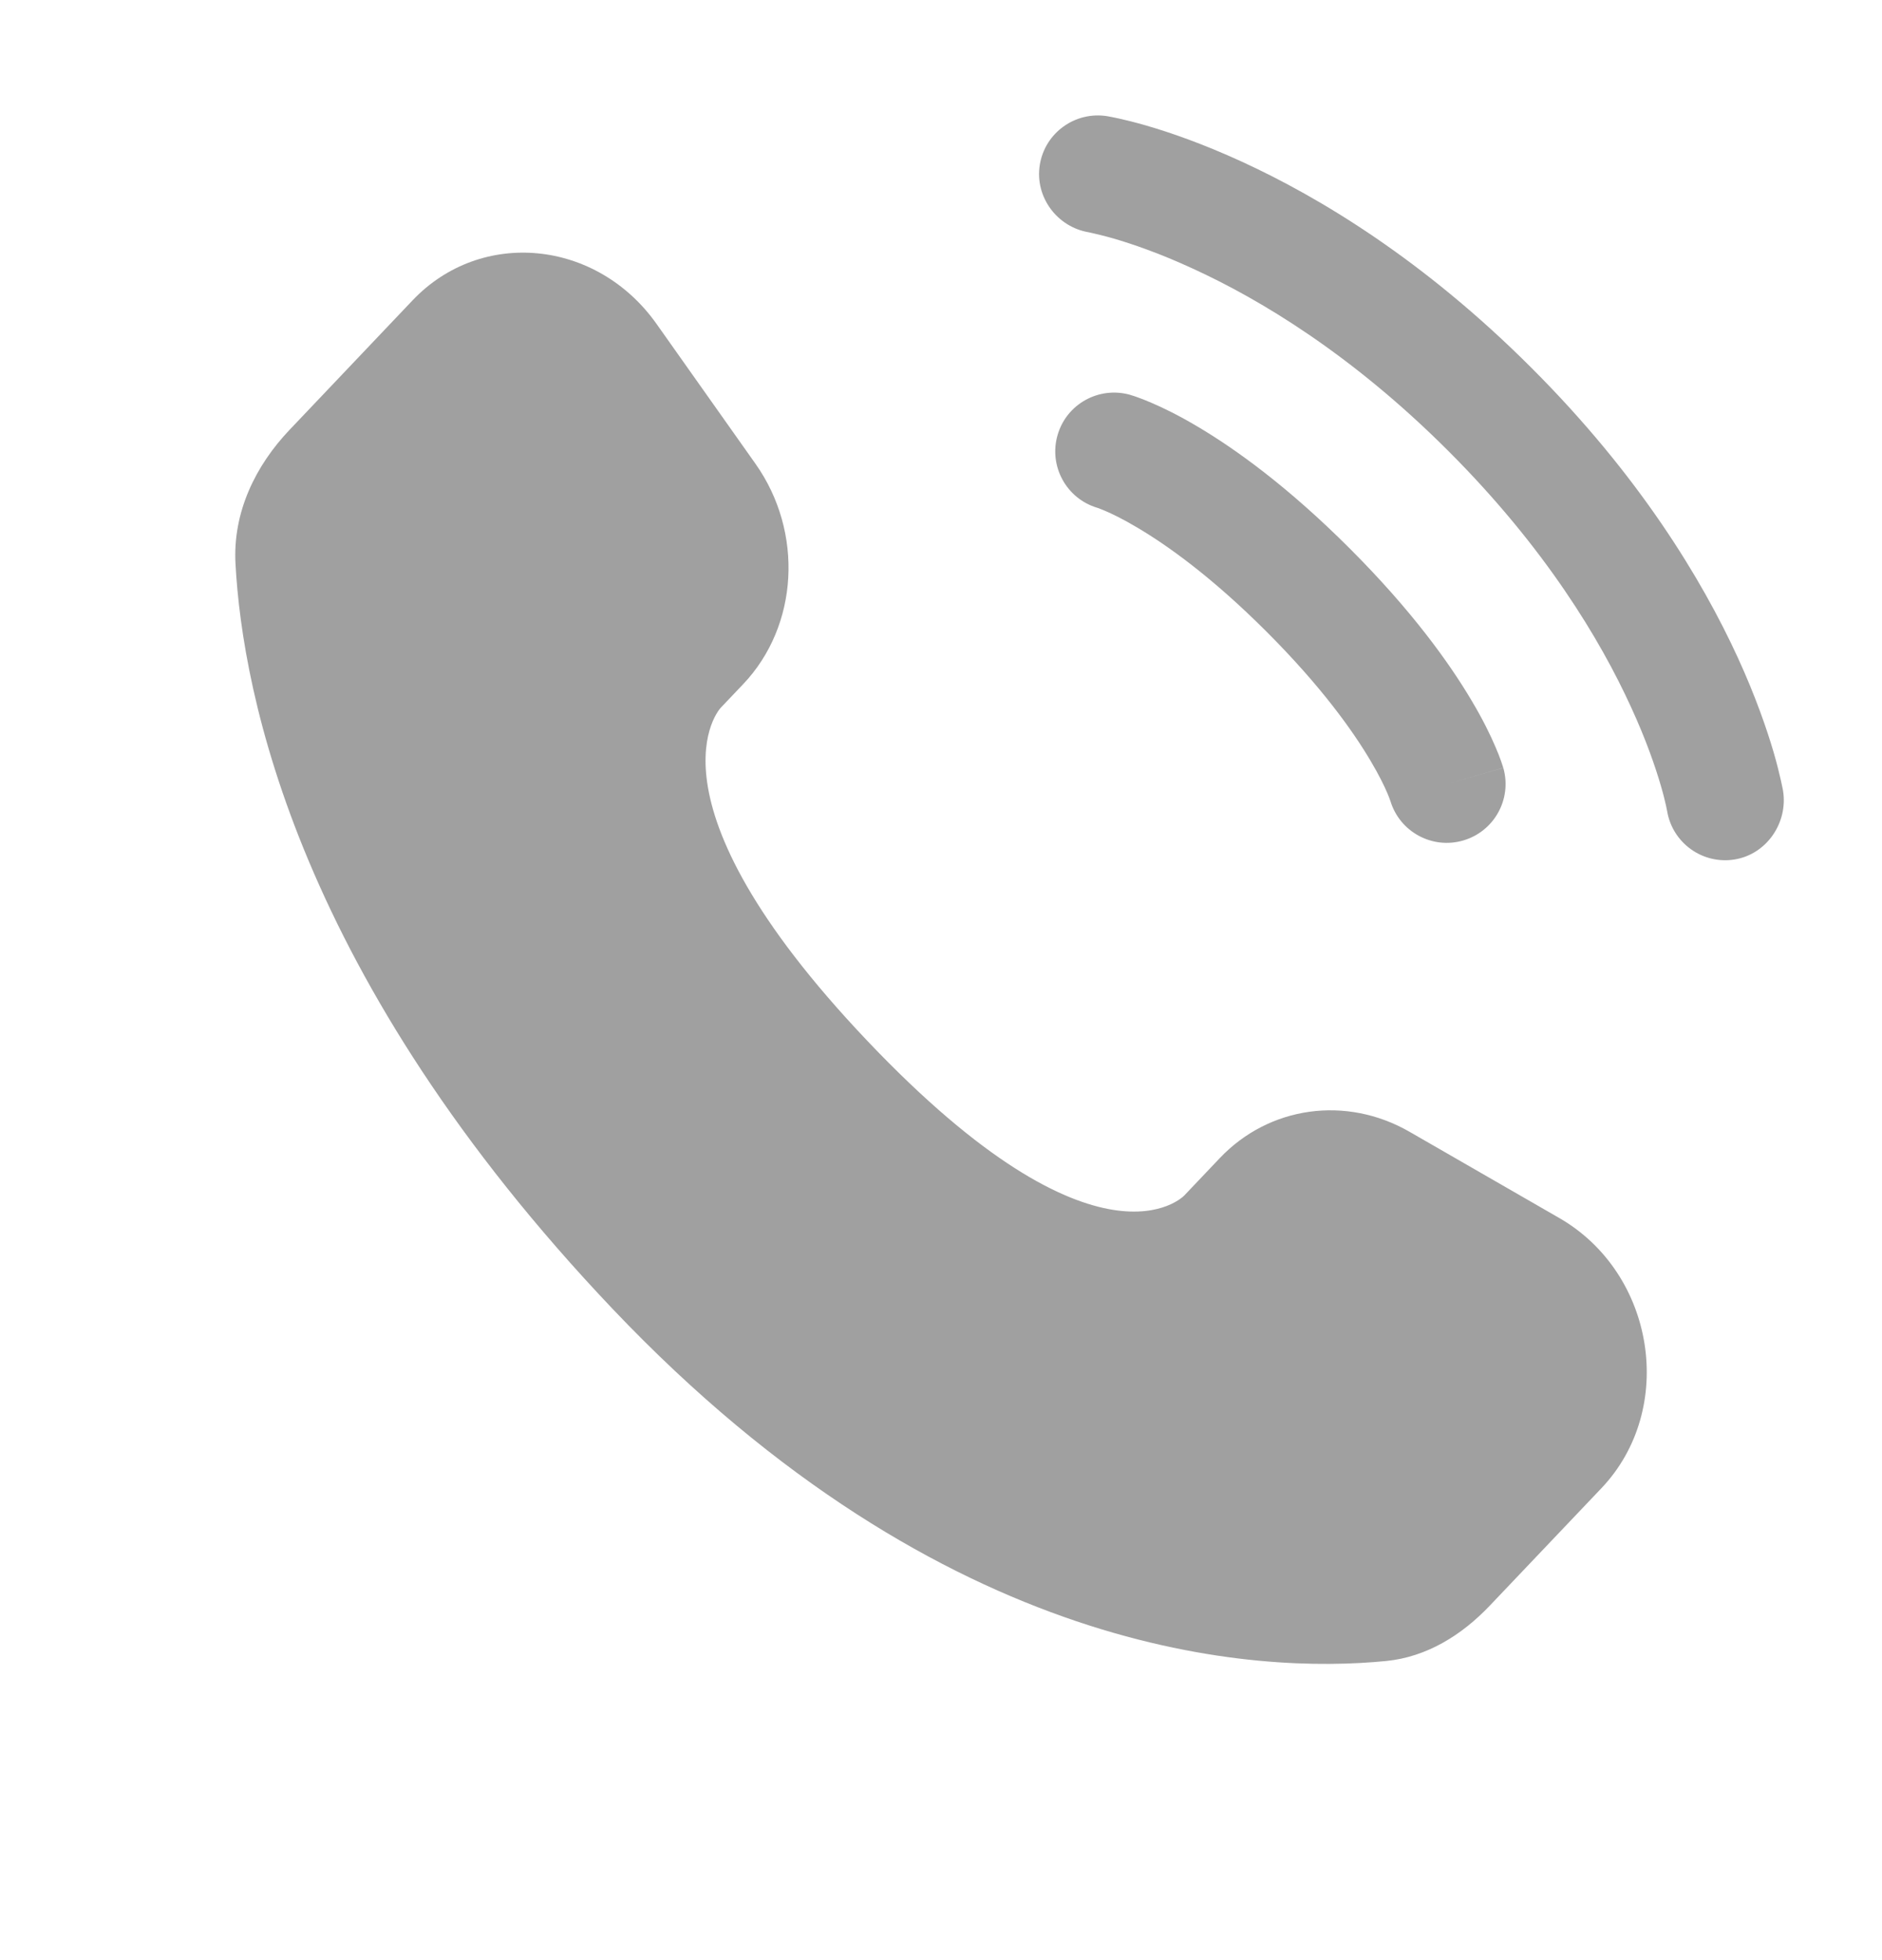 <svg width="24" height="25" viewBox="0 0 24 25" fill="none" xmlns="http://www.w3.org/2000/svg">
<path d="M15.556 14.77L15.101 15.249C15.101 15.249 14.018 16.389 11.063 13.278C8.108 10.167 9.191 9.027 9.191 9.027L9.478 8.725C10.184 7.981 10.251 6.787 9.634 5.915L8.373 4.132C7.61 3.053 6.136 2.91 5.261 3.831L3.692 5.483C3.258 5.94 2.968 6.532 3.003 7.188C3.093 8.868 3.811 12.481 7.815 16.697C12.062 21.168 16.047 21.346 17.676 21.185C18.192 21.134 18.64 20.857 19.001 20.476L20.422 18.981C21.381 17.971 21.11 16.24 19.883 15.534L17.973 14.434C17.167 13.971 16.186 14.107 15.556 14.77Z" fill="#A0A0A0"/>
<path d="M13.26 2.102C13.326 1.693 13.712 1.416 14.121 1.482C14.147 1.487 14.228 1.502 14.271 1.512C14.356 1.531 14.475 1.56 14.623 1.603C14.92 1.689 15.335 1.832 15.832 2.06C16.829 2.517 18.155 3.316 19.53 4.692C20.906 6.067 21.705 7.393 22.162 8.389C22.39 8.887 22.532 9.302 22.619 9.598C22.662 9.747 22.691 9.866 22.71 9.951C22.72 9.994 22.727 10.028 22.732 10.053L22.738 10.085C22.804 10.493 22.529 10.896 22.12 10.962C21.712 11.028 21.328 10.752 21.26 10.345C21.258 10.334 21.252 10.305 21.246 10.277C21.234 10.222 21.213 10.134 21.179 10.018C21.111 9.786 20.994 9.44 20.798 9.015C20.409 8.164 19.708 6.99 18.47 5.752C17.232 4.514 16.058 3.813 15.207 3.424C14.782 3.228 14.436 3.111 14.204 3.043C14.088 3.009 13.942 2.976 13.886 2.963C13.479 2.896 13.194 2.51 13.26 2.102Z" fill="#A0A0A0"/>
<path fill-rule="evenodd" clip-rule="evenodd" d="M13.486 5.551C13.599 5.153 14.014 4.923 14.413 5.036L14.207 5.758C14.413 5.036 14.413 5.036 14.413 5.036L14.414 5.037L14.416 5.037L14.419 5.038L14.427 5.041L14.447 5.047C14.462 5.051 14.481 5.058 14.503 5.066C14.548 5.082 14.607 5.104 14.68 5.136C14.826 5.198 15.025 5.294 15.269 5.439C15.759 5.729 16.427 6.21 17.212 6.995C17.997 7.78 18.478 8.448 18.768 8.938C18.913 9.182 19.009 9.381 19.071 9.527C19.103 9.6 19.125 9.659 19.141 9.704C19.149 9.726 19.155 9.745 19.16 9.76L19.166 9.78L19.169 9.788L19.17 9.791L19.17 9.793C19.17 9.793 19.171 9.794 18.449 10L19.171 9.794C19.284 10.192 19.054 10.607 18.655 10.721C18.261 10.834 17.849 10.608 17.731 10.216L17.727 10.206C17.722 10.191 17.711 10.161 17.693 10.118C17.656 10.031 17.589 9.89 17.477 9.702C17.254 9.325 16.851 8.756 16.151 8.056C15.451 7.356 14.882 6.953 14.505 6.73C14.317 6.618 14.176 6.551 14.089 6.514C14.046 6.496 14.016 6.485 14.001 6.479L13.991 6.476C13.599 6.358 13.373 5.946 13.486 5.551Z" fill="#A0A0A0"/>
</svg>
